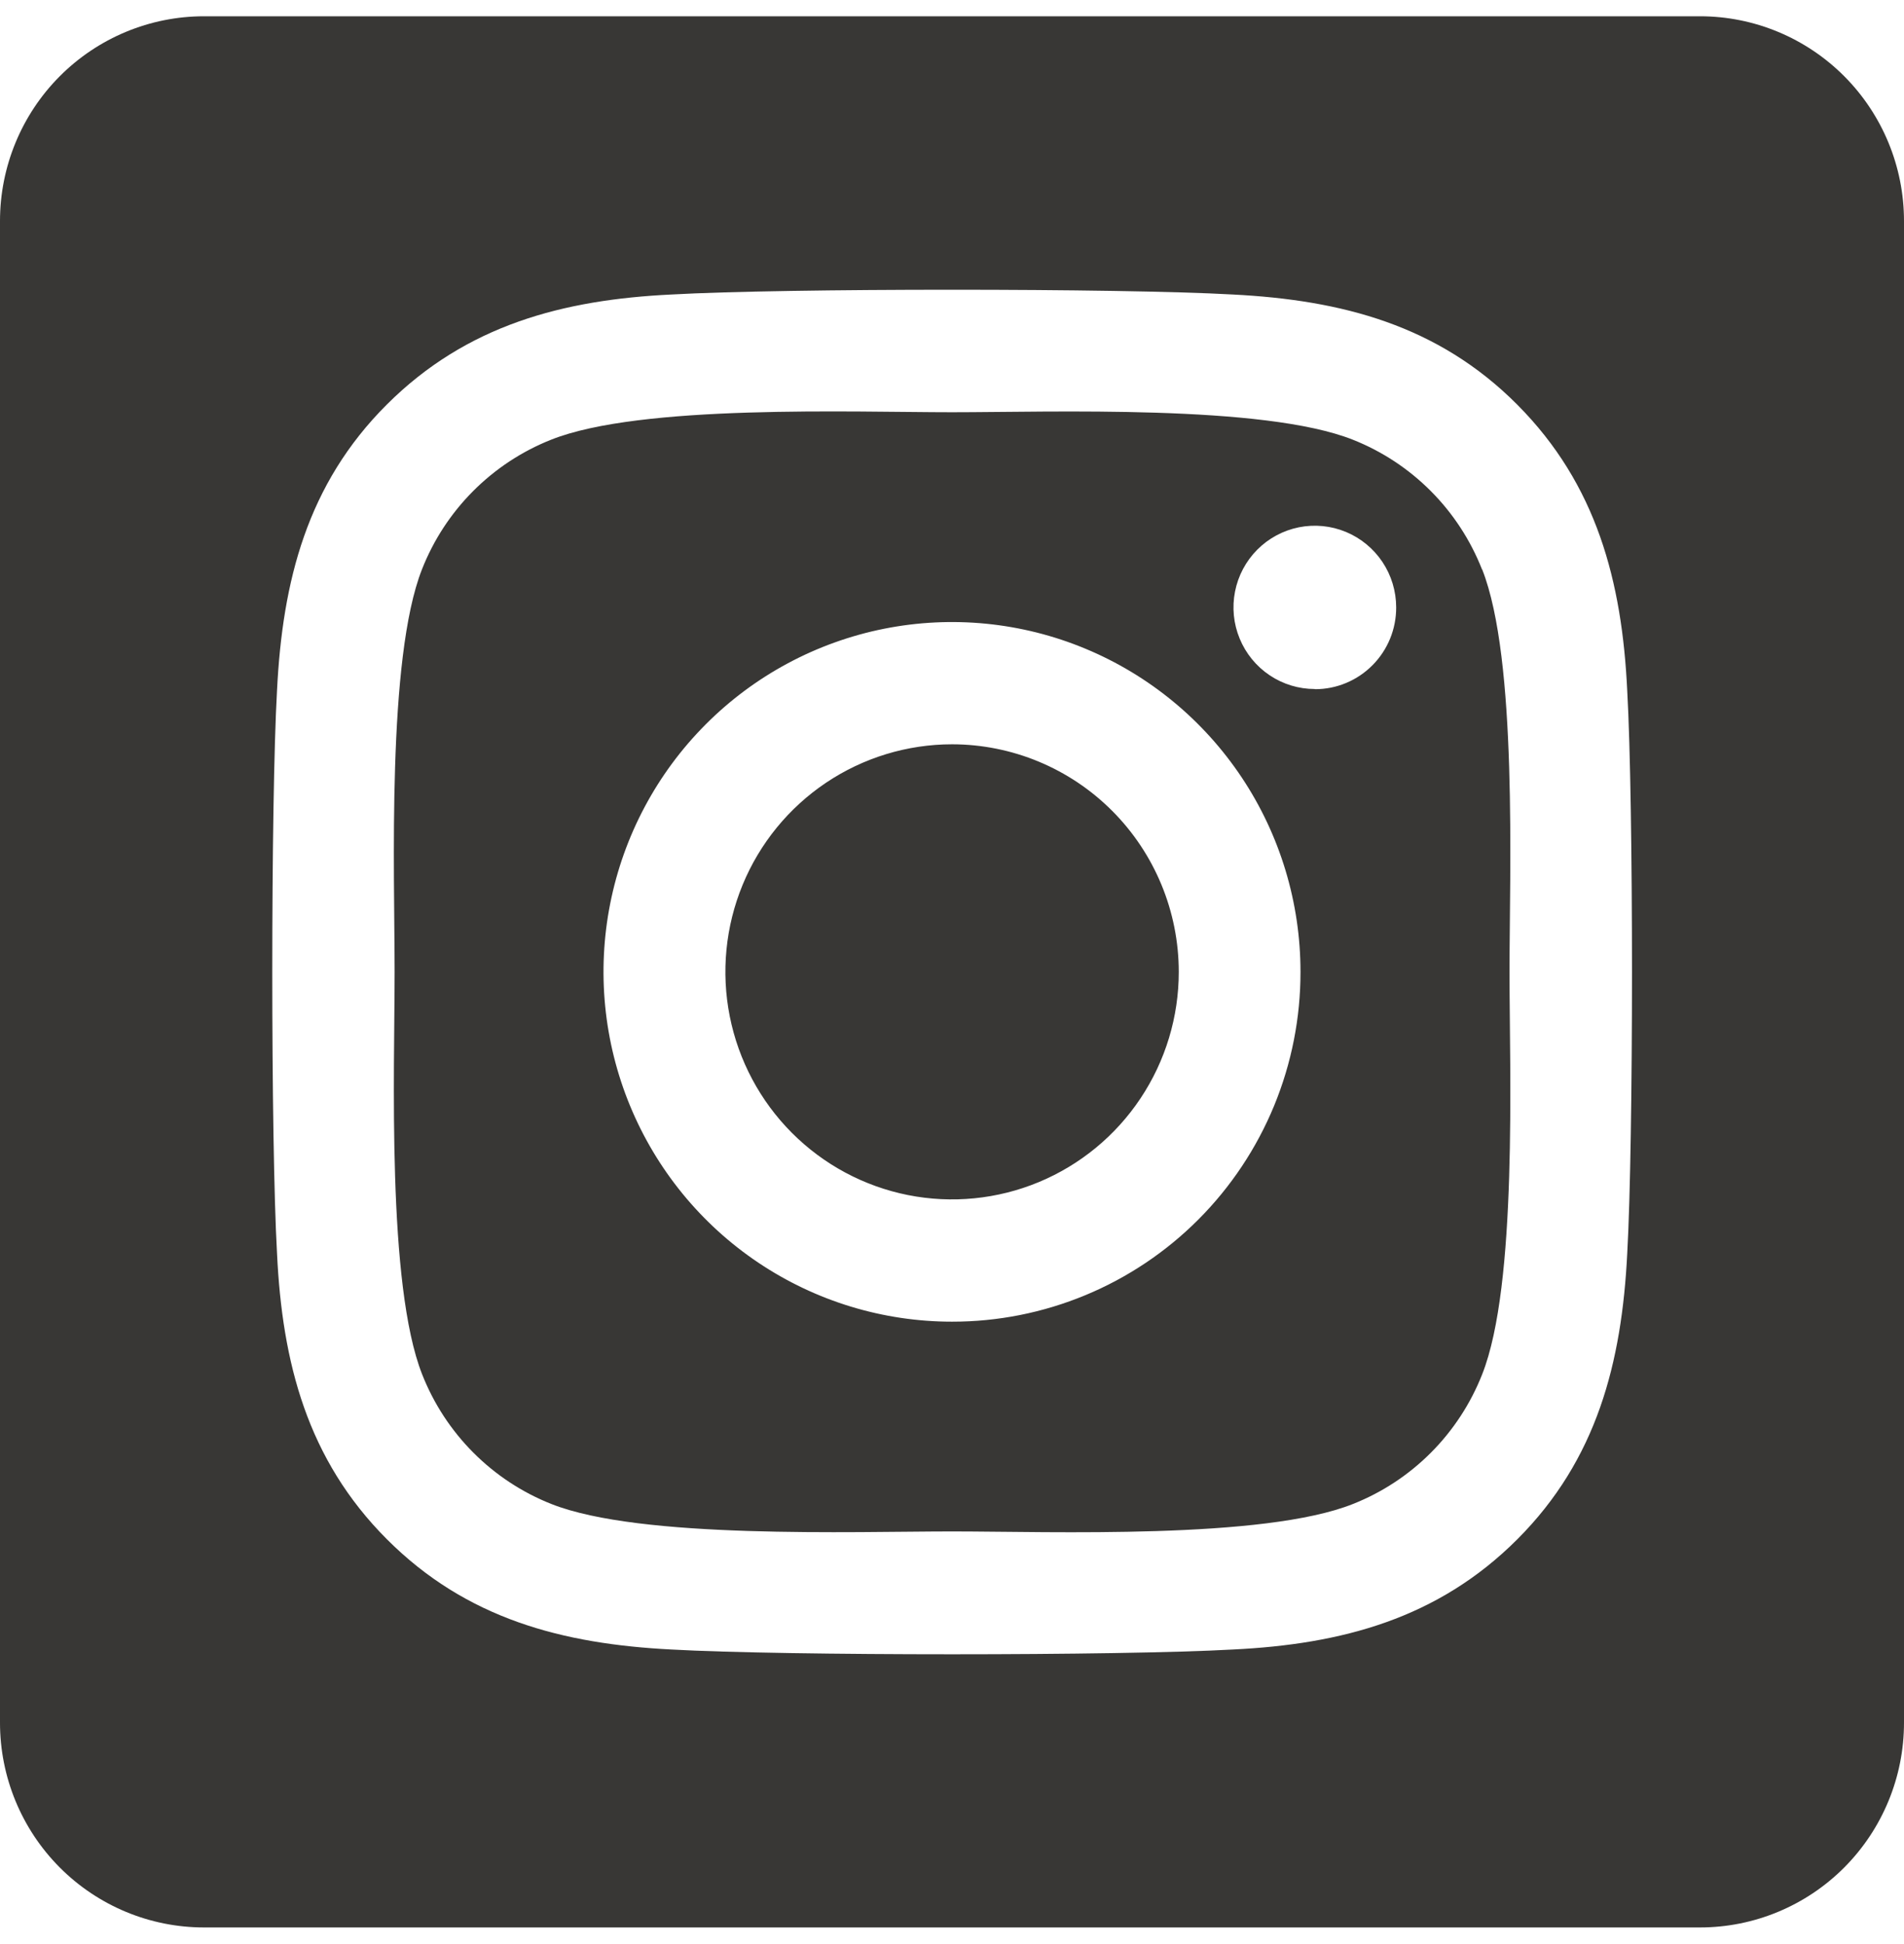 <svg width="95" height="97" viewBox="0 0 95 97" fill="none" xmlns="http://www.w3.org/2000/svg">
<path d="M47.5 37.144C45.263 37.145 43.077 37.812 41.217 39.06C39.358 40.309 37.908 42.082 37.053 44.157C36.198 46.232 35.974 48.516 36.411 50.718C36.848 52.92 37.926 54.943 39.508 56.531C41.09 58.119 43.105 59.2 45.299 59.638C47.493 60.075 49.767 59.85 51.834 58.991C53.9 58.131 55.667 56.676 56.909 54.808C58.152 52.941 58.815 50.746 58.815 48.5C58.813 45.488 57.62 42.601 55.498 40.471C53.377 38.342 50.5 37.145 47.5 37.144V37.144ZM73.945 28.416C73.369 26.951 72.5 25.62 71.391 24.507C70.281 23.393 68.956 22.52 67.497 21.942C63.044 20.177 52.441 20.573 47.5 20.573C42.559 20.573 31.967 20.162 27.501 21.942C26.042 22.52 24.717 23.393 23.607 24.507C22.498 25.62 21.628 26.951 21.053 28.416C19.297 32.887 19.689 43.542 19.689 48.498C19.689 53.454 19.297 64.096 21.061 68.582C21.637 70.047 22.506 71.378 23.616 72.491C24.725 73.605 26.05 74.478 27.51 75.056C31.963 76.821 42.566 76.425 47.508 76.425C52.451 76.425 63.039 76.836 67.505 75.056C68.964 74.478 70.29 73.605 71.399 72.491C72.508 71.378 73.378 70.047 73.954 68.582C75.724 64.111 75.317 53.456 75.317 48.5C75.317 43.544 75.724 32.904 73.954 28.418L73.945 28.416ZM47.5 65.957C44.061 65.957 40.699 64.933 37.84 63.015C34.98 61.097 32.751 58.37 31.435 55.181C30.119 51.991 29.775 48.481 30.446 45.094C31.117 41.708 32.773 38.597 35.205 36.156C37.636 33.715 40.735 32.052 44.108 31.378C47.481 30.705 50.977 31.05 54.154 32.372C57.332 33.693 60.047 35.931 61.958 38.801C63.869 41.672 64.888 45.047 64.888 48.5C64.891 50.793 64.443 53.065 63.571 55.184C62.698 57.303 61.417 59.229 59.802 60.85C58.187 62.472 56.269 63.758 54.157 64.634C52.047 65.51 49.784 65.96 47.5 65.957V65.957ZM65.605 34.385C64.802 34.386 64.017 34.147 63.35 33.7C62.682 33.252 62.161 32.616 61.854 31.871C61.546 31.127 61.466 30.308 61.622 29.517C61.778 28.726 62.165 28 62.732 27.43C63.3 26.86 64.023 26.472 64.81 26.314C65.598 26.157 66.414 26.238 67.156 26.546C67.897 26.854 68.531 27.377 68.978 28.047C69.424 28.717 69.662 29.505 69.662 30.311C69.664 30.846 69.561 31.376 69.359 31.871C69.156 32.367 68.858 32.817 68.482 33.196C68.106 33.575 67.659 33.877 67.167 34.082C66.675 34.288 66.147 34.394 65.614 34.394L65.605 34.385ZM84.821 0.812H10.179C7.479 0.812 4.89 1.889 2.981 3.805C1.072 5.722 0 8.321 0 11.031L0 85.969C0 88.679 1.072 91.278 2.981 93.195C4.89 95.111 7.479 96.188 10.179 96.188H84.821C87.521 96.188 90.11 95.111 92.019 93.195C93.928 91.278 95 88.679 95 85.969V11.031C95 8.321 93.928 5.722 92.019 3.805C90.11 1.889 87.521 0.812 84.821 0.812V0.812ZM81.191 62.551C80.918 68.007 79.677 72.842 75.71 76.814C71.742 80.787 66.93 82.058 61.502 82.318C55.902 82.635 39.111 82.635 33.511 82.318C28.076 82.043 23.277 80.796 19.303 76.814C15.329 72.833 14.08 67.996 13.822 62.551C13.506 56.926 13.506 40.067 13.822 34.449C14.095 28.993 15.321 24.158 19.303 20.186C23.286 16.213 28.097 14.957 33.511 14.697C39.111 14.38 55.902 14.38 61.502 14.697C66.937 14.972 71.75 16.219 75.71 20.2C79.668 24.181 80.932 29.018 81.191 34.475C81.507 40.078 81.507 56.922 81.191 62.551Z" fill="#383735"/>
</svg>
